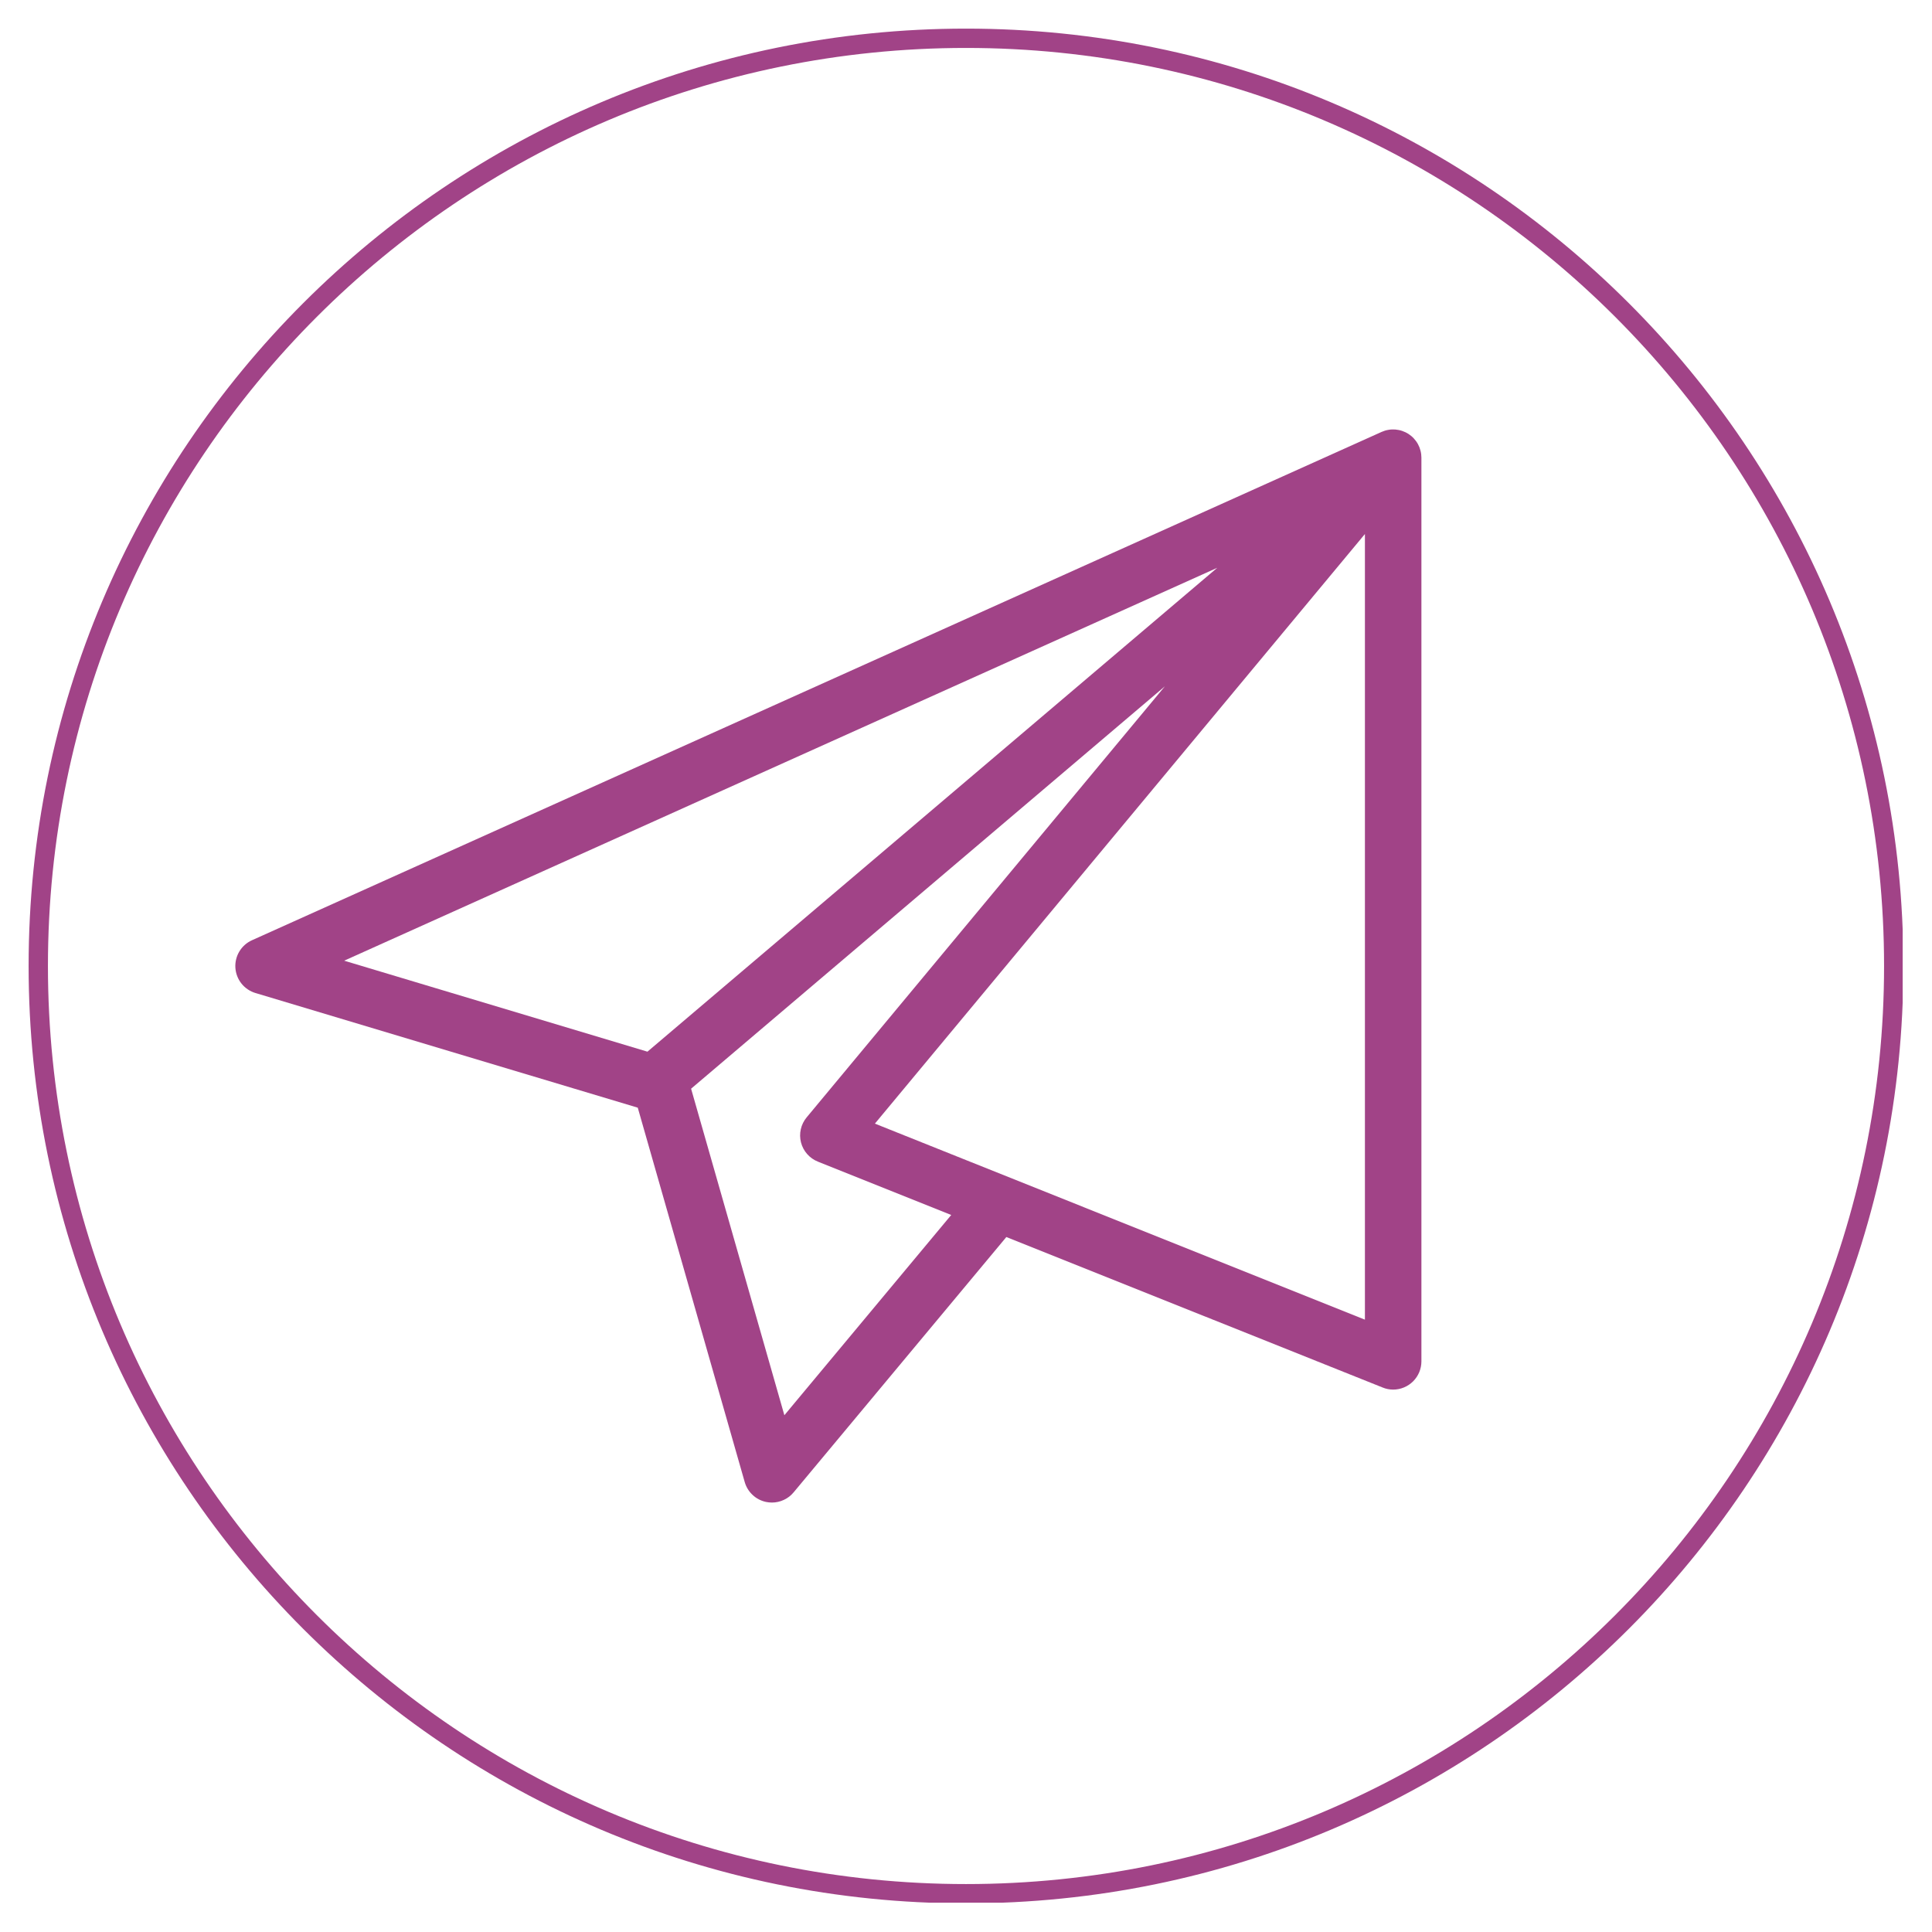 <svg xmlns="http://www.w3.org/2000/svg" xmlns:xlink="http://www.w3.org/1999/xlink" width="500" viewBox="0 0 375 375" height="500" preserveAspectRatio="xMidYMid meet"><defs><clipPath id="002830e2ac"><path d="M 5.555 5.555 L 369.305 5.555 L 369.305 369.305 L 5.555 369.305 Z M 5.555 5.555 " clip-rule="nonzero"></path></clipPath><clipPath id="6a38010227"><path d="M 187.5 5.555 C 87.016 5.555 5.555 87.016 5.555 187.5 C 5.555 287.984 87.016 369.445 187.5 369.445 C 287.984 369.445 369.445 287.984 369.445 187.5 C 369.445 87.016 287.984 5.555 187.5 5.555 Z M 187.5 5.555 " clip-rule="nonzero"></path></clipPath><clipPath id="3699c55f45"><path d="M 45.68 83.273 L 275.93 83.273 L 275.93 291.773 L 45.68 291.773 Z M 45.68 83.273 " clip-rule="nonzero"></path></clipPath></defs><g clip-path="url(#002830e2ac)"><g clip-path="url(#6a38010227)"><path stroke-linecap="butt" transform="matrix(0.75, 0, 0, 0.75, 5.555, 5.555)" fill="none" stroke-linejoin="miter" d="M 242.594 0 C 108.615 0 0 108.615 0 242.594 C 0 376.573 108.615 485.188 242.594 485.188 C 376.573 485.188 485.188 376.573 485.188 242.594 C 485.188 108.615 376.573 0 242.594 0 Z M 242.594 0 " stroke="#a14387" stroke-width="10" stroke-opacity="1" stroke-miterlimit="4"></path></g></g><g clip-path="url(#3699c55f45)"><path fill="#a14387" d="M 268.164 83.836 L 48.91 182.5 C 48.402 182.727 47.938 183.027 47.52 183.398 C 47.102 183.77 46.75 184.195 46.461 184.672 C 46.172 185.152 45.961 185.664 45.832 186.207 C 45.699 186.75 45.652 187.297 45.688 187.855 C 45.727 188.414 45.844 188.953 46.047 189.473 C 46.246 189.996 46.523 190.473 46.871 190.91 C 47.219 191.348 47.625 191.723 48.09 192.035 C 48.551 192.348 49.051 192.586 49.586 192.746 L 123.789 215 L 144.551 287.672 C 144.688 288.152 144.887 288.602 145.148 289.027 C 145.41 289.453 145.723 289.832 146.086 290.172 C 146.449 290.512 146.852 290.797 147.293 291.027 C 147.738 291.258 148.203 291.422 148.688 291.527 C 149.062 291.602 149.441 291.641 149.824 291.645 C 150.637 291.645 151.41 291.469 152.148 291.125 C 152.887 290.781 153.516 290.297 154.035 289.672 L 195.332 240.105 L 268.379 269.32 C 269.031 269.586 269.707 269.719 270.41 269.719 C 270.773 269.719 271.129 269.684 271.48 269.613 C 271.836 269.543 272.176 269.438 272.508 269.301 C 272.844 269.164 273.156 268.992 273.457 268.793 C 273.758 268.594 274.031 268.367 274.289 268.113 C 274.543 267.859 274.77 267.582 274.969 267.281 C 275.168 266.98 275.34 266.668 275.477 266.336 C 275.613 266 275.719 265.66 275.789 265.305 C 275.859 264.953 275.895 264.598 275.895 264.238 L 275.895 88.836 C 275.895 88.605 275.879 88.379 275.852 88.152 C 275.82 87.926 275.781 87.703 275.723 87.484 C 275.668 87.262 275.598 87.047 275.516 86.832 C 275.43 86.621 275.336 86.414 275.227 86.215 C 275.117 86.016 274.996 85.82 274.863 85.637 C 274.73 85.453 274.586 85.277 274.43 85.109 C 274.277 84.941 274.113 84.785 273.938 84.637 C 273.762 84.492 273.578 84.355 273.387 84.23 C 273.195 84.109 273 83.996 272.793 83.898 C 272.59 83.801 272.379 83.715 272.16 83.641 C 271.945 83.566 271.727 83.508 271.504 83.465 C 271.277 83.418 271.055 83.387 270.828 83.367 C 270.598 83.352 270.371 83.348 270.145 83.359 C 269.918 83.371 269.691 83.395 269.465 83.438 C 269.242 83.477 269.02 83.527 268.801 83.594 C 268.586 83.66 268.371 83.742 268.164 83.836 Z M 66.805 186.469 L 236.27 110.207 L 125.668 204.129 Z M 152.246 274.695 L 134.141 211.316 L 226.105 133.211 L 156.566 216.887 C 156.293 217.219 156.059 217.578 155.867 217.965 C 155.676 218.352 155.531 218.758 155.438 219.18 C 155.34 219.598 155.297 220.027 155.301 220.457 C 155.309 220.891 155.363 221.316 155.469 221.734 C 155.578 222.152 155.73 222.555 155.934 222.938 C 156.133 223.32 156.379 223.672 156.664 223.996 C 156.949 224.32 157.266 224.609 157.621 224.859 C 157.973 225.105 158.352 225.312 158.75 225.473 L 184.633 235.824 Z M 264.93 256.145 L 169.816 218.094 L 264.93 103.652 Z M 264.93 256.145 " fill-opacity="1" fill-rule="nonzero"></path></g></svg>